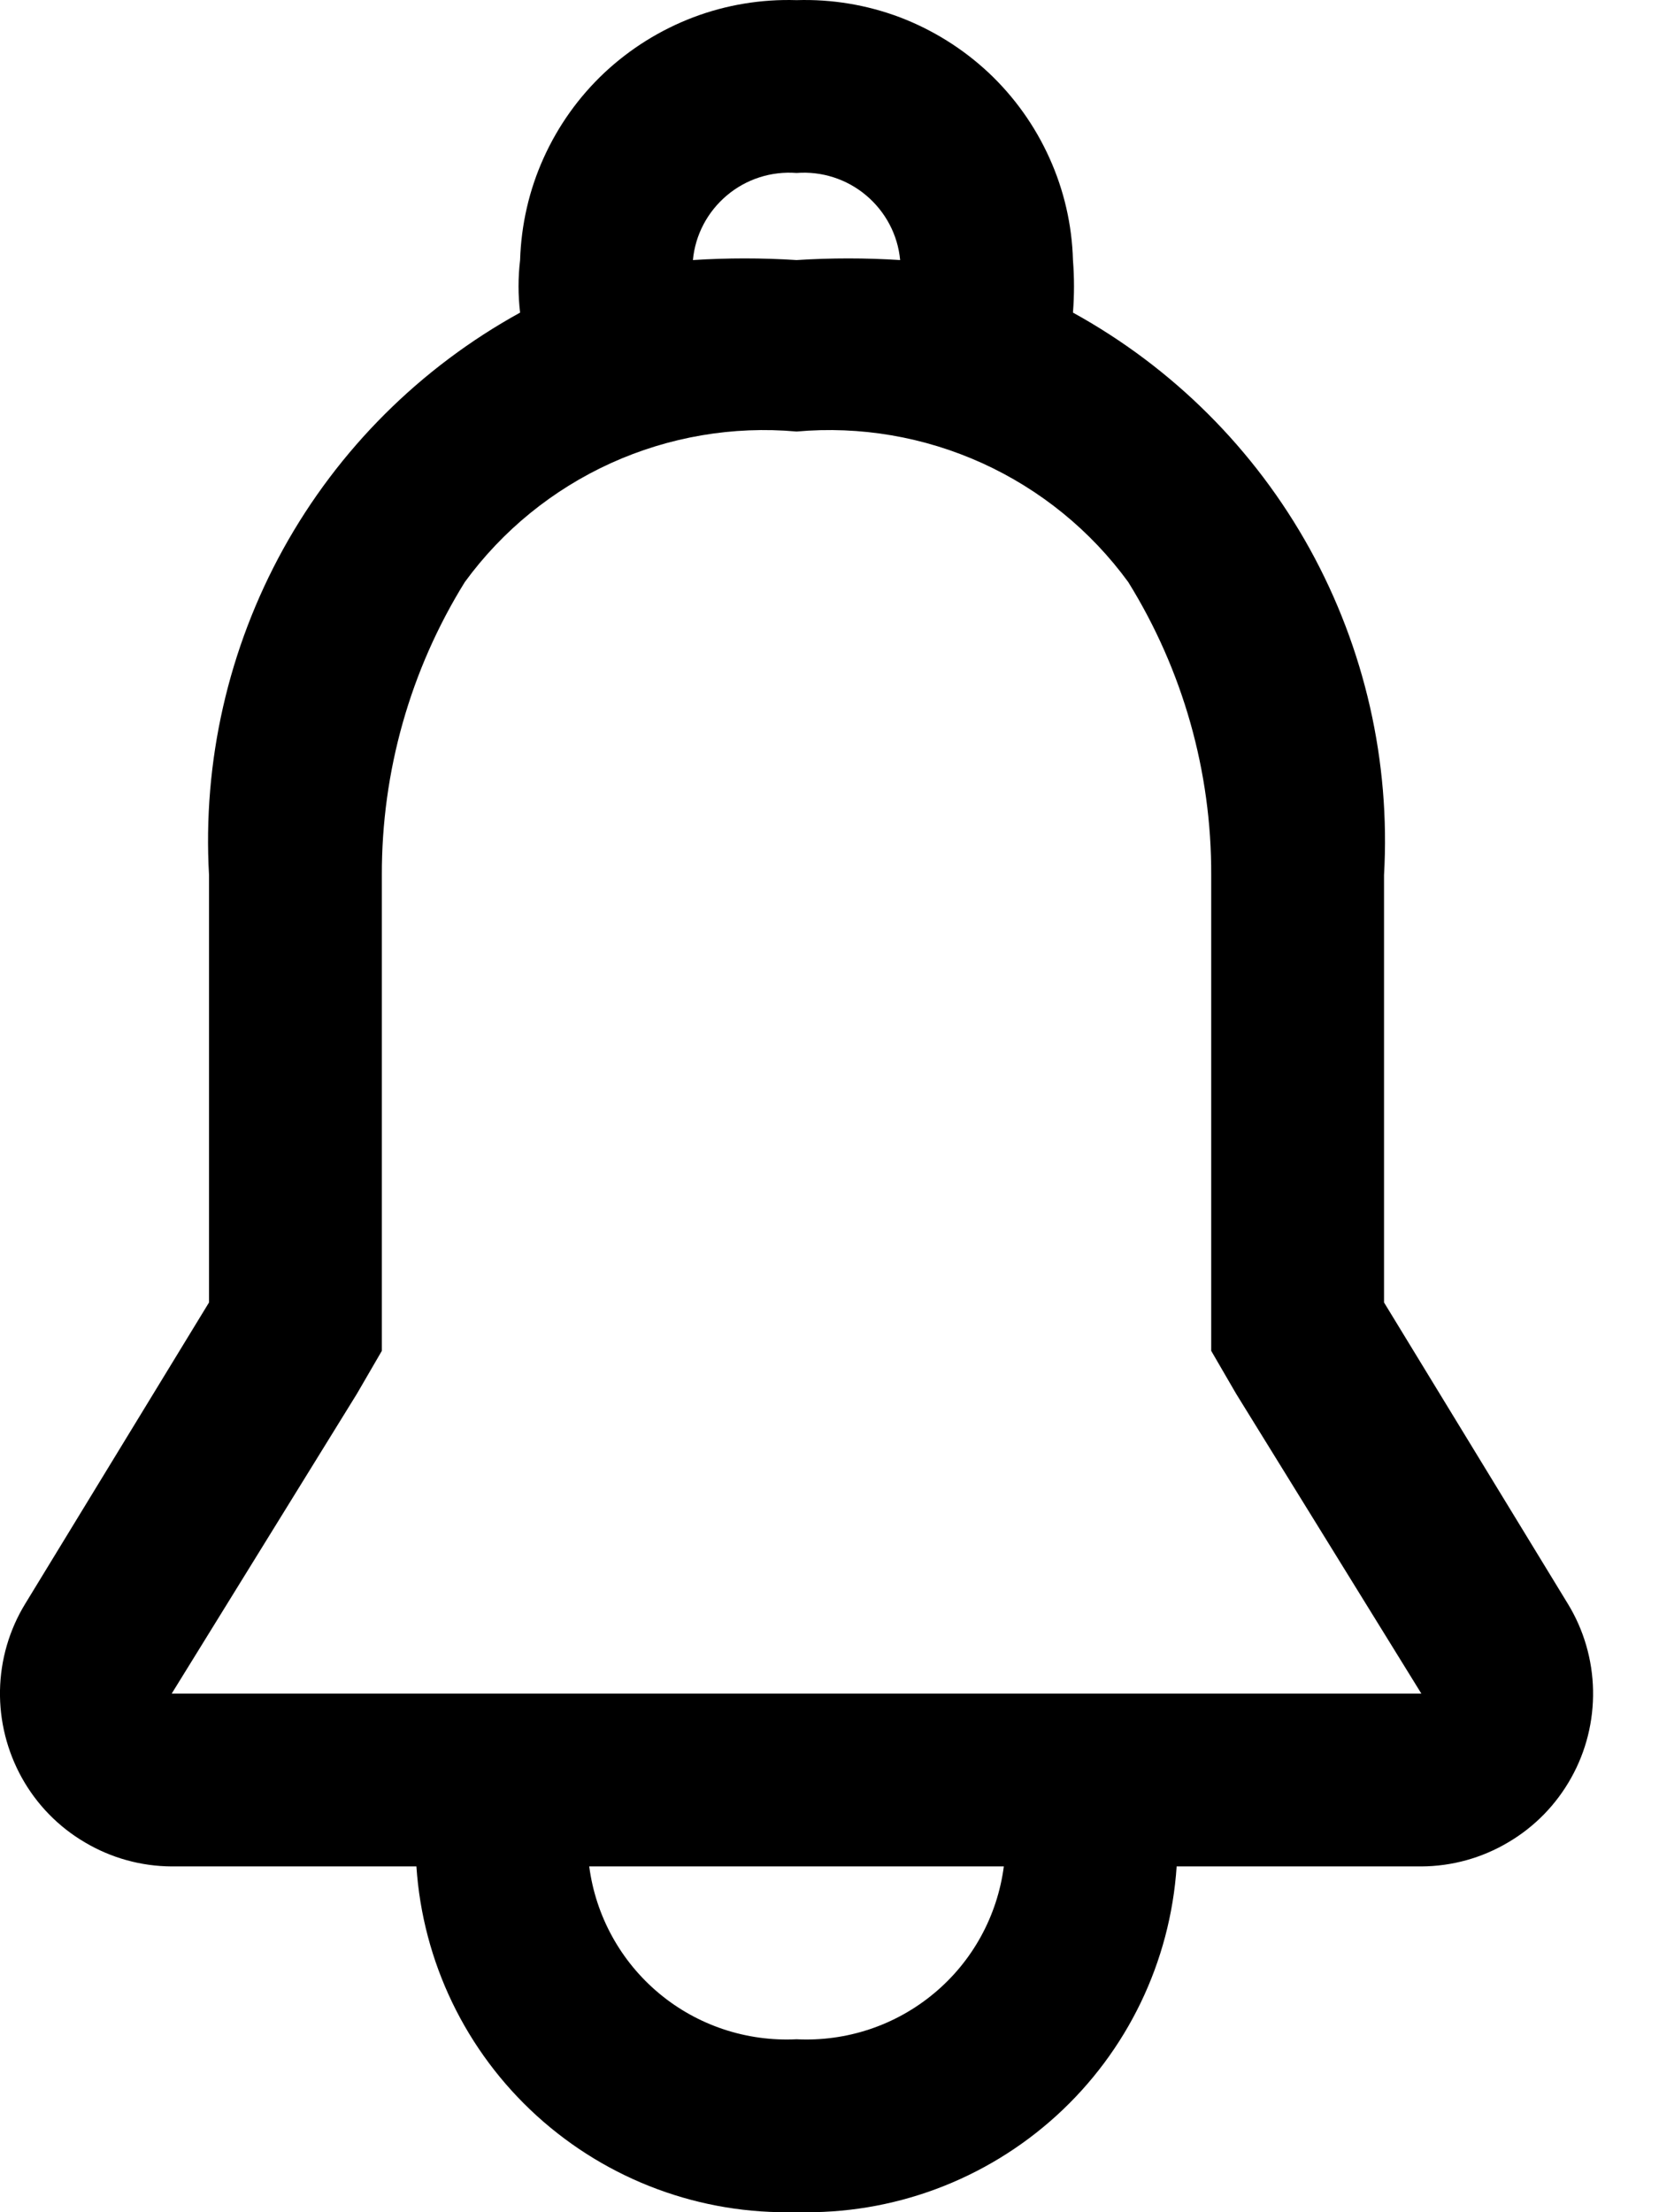 <svg width="12" height="16" viewBox="0 0 12 16" fill="none" xmlns="http://www.w3.org/2000/svg">
<rect width="12" height="16" fill="#1E1E1E"/>
<g id="Dashboard" clip-path="url(#clip0_0_1)">
<rect width="1920" height="1196" transform="translate(-24 -527)" fill="#F1F5F9"/>
<g id="Frame 57944">
<rect width="331" height="1196" transform="translate(-24 -527)" fill="white"/>
<g id="Frame 57962">
<g id="Frame 57940">
<g id="Group 57891">
<rect id="Rectangle 4337" x="-24" y="-15" width="331" height="50" fill="white"/>
<path id="Vector" d="M11.341 11.6L10.011 9.42V6.33C10.058 5.509 9.872 4.691 9.474 3.97C9.076 3.25 8.482 2.658 7.761 2.261C7.771 2.134 7.771 2.007 7.761 1.881C7.754 1.626 7.696 1.375 7.591 1.143C7.486 0.91 7.337 0.701 7.151 0.526C6.965 0.352 6.747 0.216 6.509 0.125C6.27 0.035 6.016 -0.007 5.762 0.001C5.507 -0.007 5.253 0.035 5.015 0.125C4.776 0.216 4.558 0.352 4.372 0.526C4.186 0.701 4.037 0.91 3.932 1.143C3.827 1.375 3.77 1.626 3.762 1.881C3.747 2.007 3.747 2.134 3.762 2.261C3.041 2.658 2.447 3.25 2.049 3.97C1.651 4.691 1.465 5.509 1.512 6.33V9.42L0.182 11.6C0.067 11.788 0.004 12.005 0 12.226C-0.004 12.447 0.051 12.665 0.158 12.858C0.266 13.052 0.423 13.213 0.614 13.325C0.804 13.438 1.021 13.498 1.242 13.499H3.012C3.058 14.191 3.37 14.837 3.883 15.303C4.396 15.769 5.069 16.019 5.762 15.999C6.454 16.019 7.127 15.769 7.64 15.303C8.153 14.837 8.465 14.191 8.511 13.499H10.281C10.502 13.498 10.719 13.438 10.909 13.325C11.1 13.213 11.257 13.052 11.365 12.858C11.473 12.665 11.527 12.447 11.523 12.226C11.519 12.005 11.456 11.788 11.341 11.6ZM5.012 1.881C5.029 1.698 5.118 1.531 5.258 1.413C5.398 1.295 5.579 1.237 5.762 1.251C5.944 1.237 6.125 1.295 6.265 1.413C6.405 1.531 6.494 1.698 6.511 1.881C6.262 1.865 6.011 1.865 5.762 1.881C5.512 1.865 5.261 1.865 5.012 1.881ZM5.762 14.749C5.4 14.767 5.045 14.649 4.767 14.417C4.49 14.186 4.309 13.858 4.262 13.499H7.261C7.214 13.858 7.034 14.186 6.756 14.417C6.478 14.649 6.123 14.767 5.762 14.749ZM1.242 12.249L2.582 10.08L2.762 9.77V6.33C2.76 5.581 2.967 4.847 3.362 4.21C3.634 3.837 3.998 3.541 4.418 3.35C4.839 3.159 5.302 3.08 5.762 3.121C6.222 3.08 6.684 3.159 7.105 3.35C7.525 3.541 7.889 3.837 8.161 4.21C8.556 4.847 8.764 5.581 8.761 6.33V9.77L8.941 10.08L10.281 12.249H1.242Z" fill="black"/>
</g>
</g>
</g>
</g>
</g>
<defs>
<clipPath id="clip0_0_1">
<rect width="1920" height="1196" fill="white" transform="translate(-24 -527)"/>
</clipPath>
</defs>
</svg>
